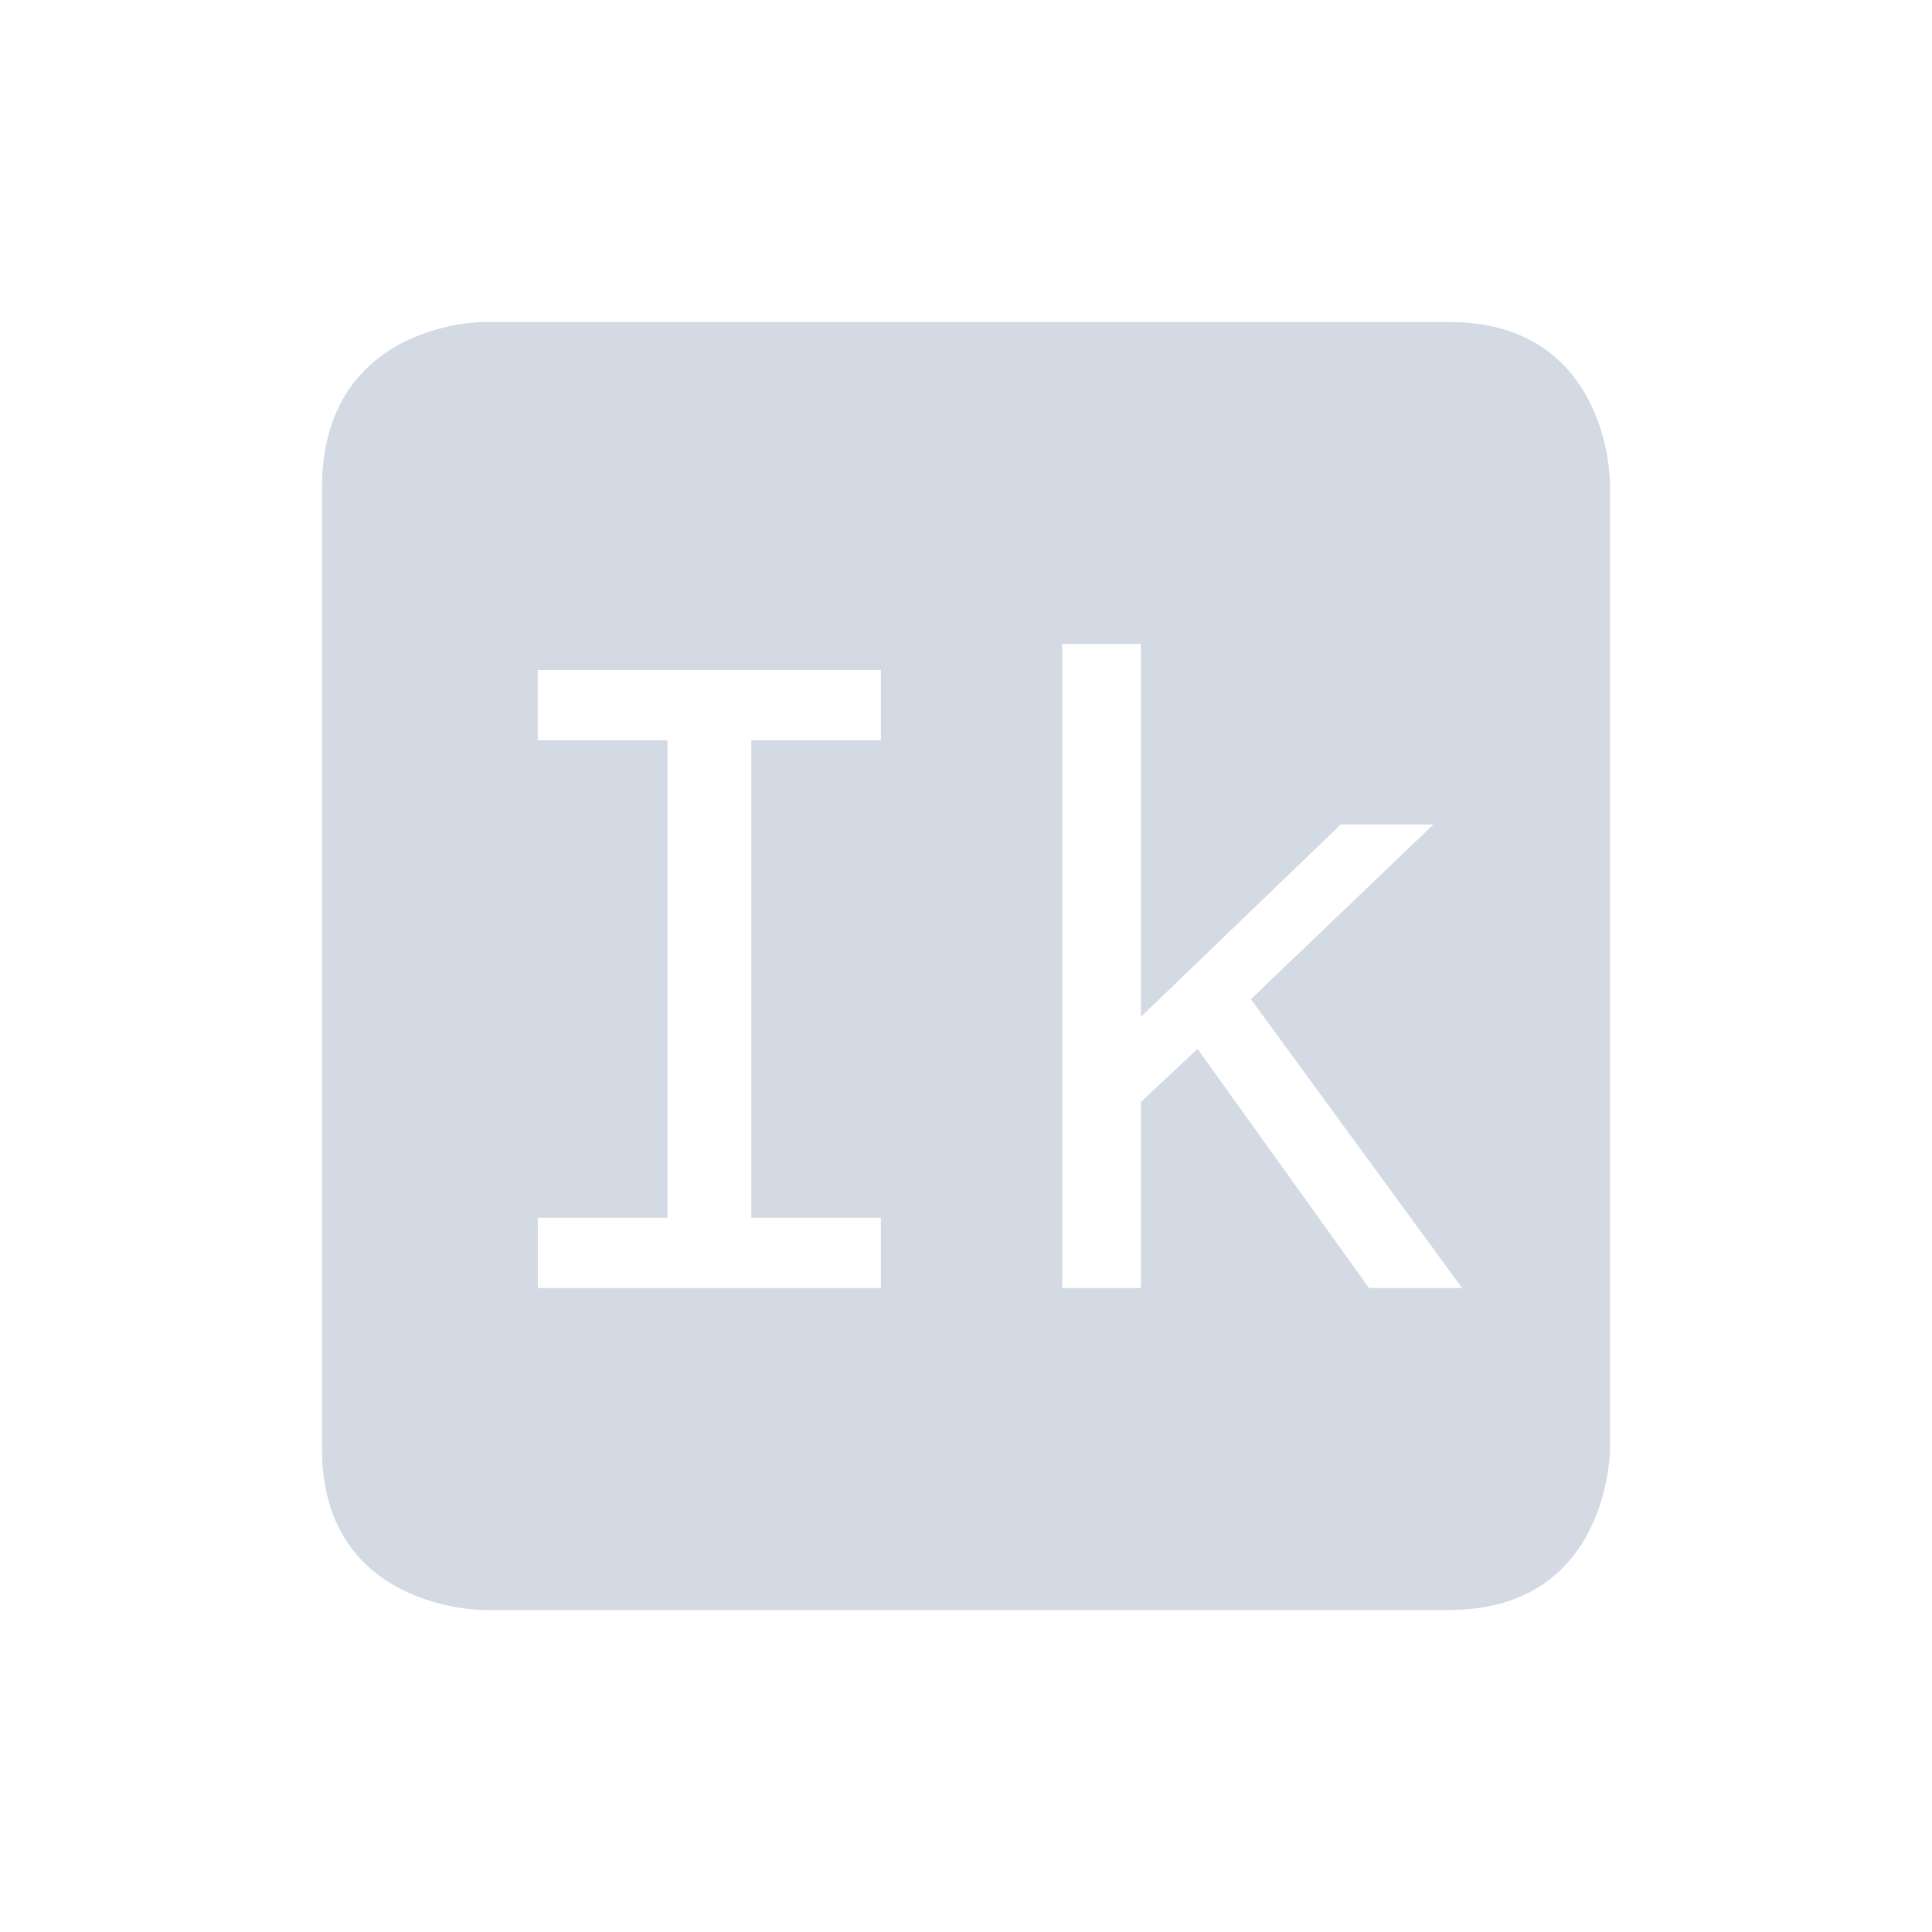 <svg height="24" width="24" xmlns="http://www.w3.org/2000/svg"><path d="M6 4S4 4 4 6.062V18c0 2 2 2 2 2h12c2 0 2-2 2-2V6s0-2-2-2H6zm7.195 4h.977v4.632l2.484-2.39h1.15l-2.267 2.17L18.162 16h-1.156l-2.13-2.971-.704.662V16h-.977V8zm-6.514.324h4.262v.873h-1.61v5.93h1.61V16H6.681v-.873h1.61v-5.93H6.68v-.873z" color="#d3dae3" fill="#d3dae3"/></svg>